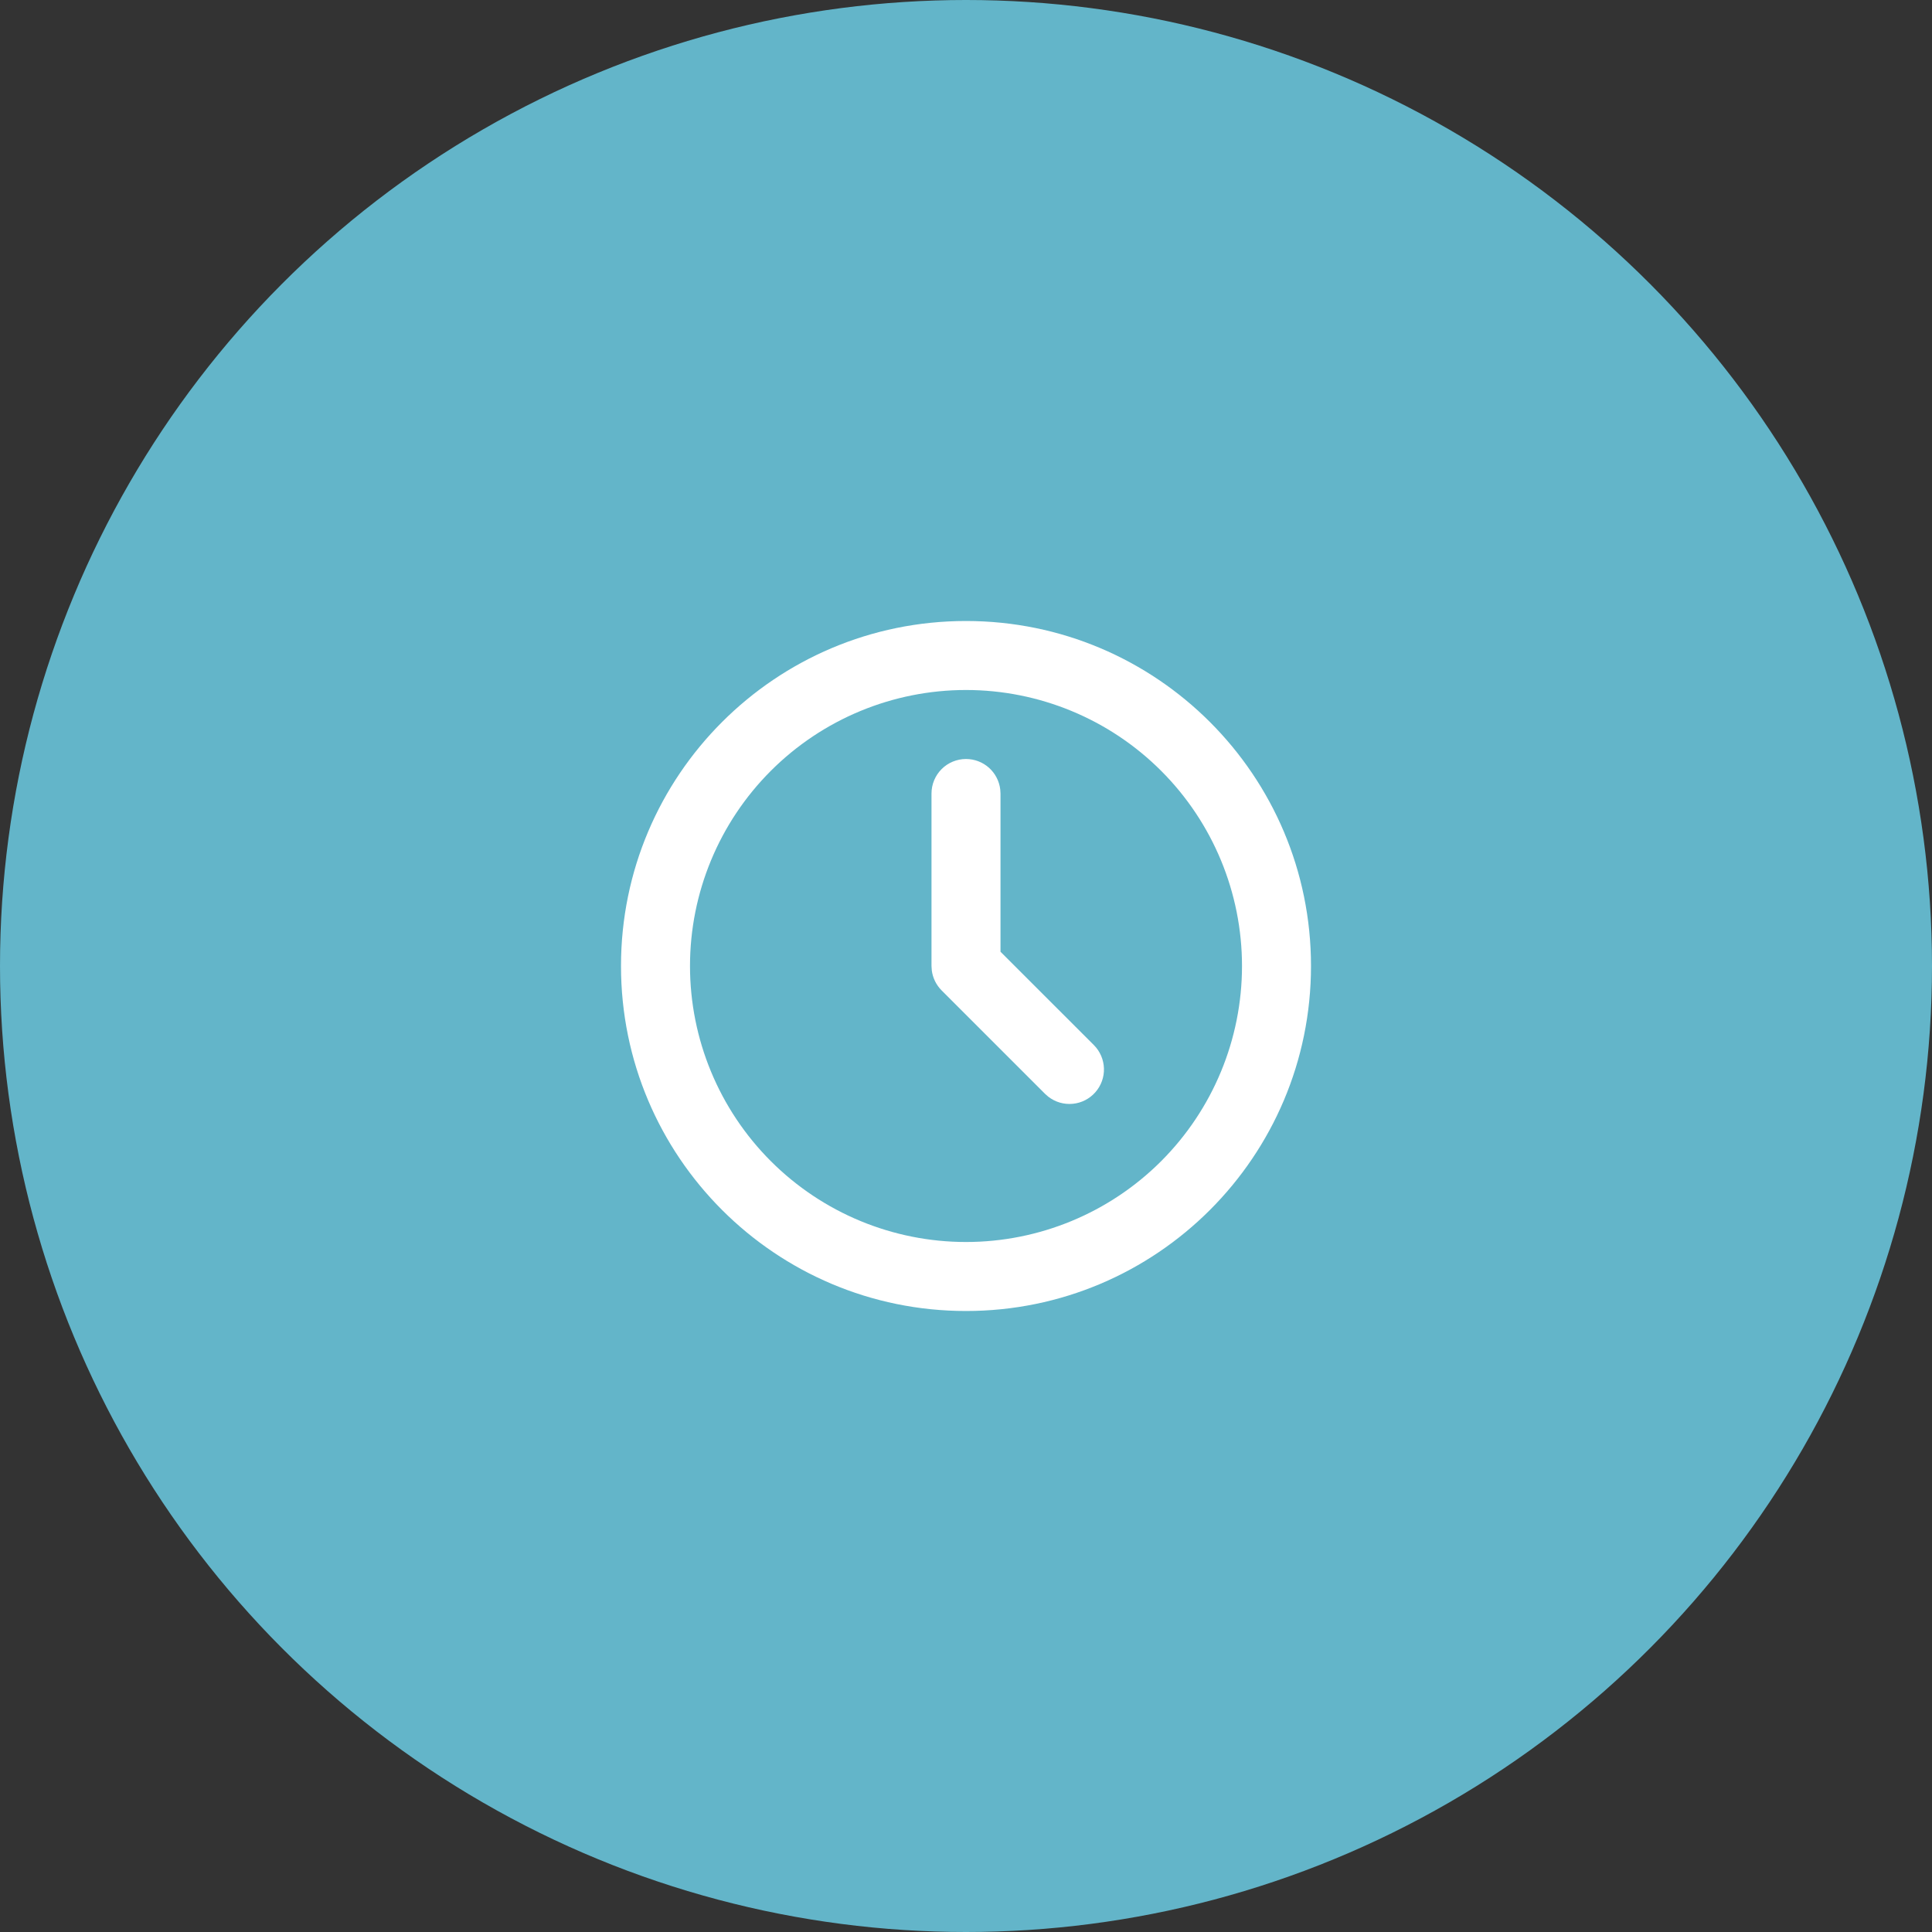 <?xml version="1.0" encoding="UTF-8"?> <svg xmlns="http://www.w3.org/2000/svg" width="70" height="70" viewBox="0 0 70 70" fill="none"><rect x="0" y="0" width="70" height="70" fill="#333333" stroke="none"/> <circle cx="35" cy="35" r="35" fill="#63B5C9"></circle> <g clip-path="url(#clip0_483_105)"> <path d="M35 22.5C41.904 22.5 47.5 28.096 47.5 35C47.5 41.904 41.904 47.5 35 47.5C28.096 47.5 22.5 41.904 22.5 35C22.5 28.096 28.096 22.5 35 22.5ZM35 25C32.348 25 29.804 26.054 27.929 27.929C26.054 29.804 25 32.348 25 35C25 37.652 26.054 40.196 27.929 42.071C29.804 43.946 32.348 45 35 45C37.652 45 40.196 43.946 42.071 42.071C43.946 40.196 45 37.652 45 35C45 32.348 43.946 29.804 42.071 27.929C40.196 26.054 37.652 25 35 25ZM35 27.5C35.306 27.5 35.602 27.612 35.831 27.816C36.059 28.019 36.205 28.3 36.241 28.604L36.25 28.75V34.483L39.634 37.866C39.858 38.091 39.988 38.393 39.998 38.711C40.008 39.028 39.896 39.337 39.686 39.575C39.476 39.814 39.183 39.963 38.867 39.993C38.551 40.023 38.235 39.932 37.984 39.737L37.866 39.634L34.116 35.884C33.922 35.689 33.797 35.436 33.761 35.164L33.75 35V28.75C33.75 28.419 33.882 28.101 34.116 27.866C34.35 27.632 34.669 27.5 35 27.5Z" fill="white"></path> </g> <defs> <clipPath id="clip0_483_105"> <rect width="30" height="30" fill="white" transform="translate(20 20)"></rect> </clipPath> </defs> </svg> 